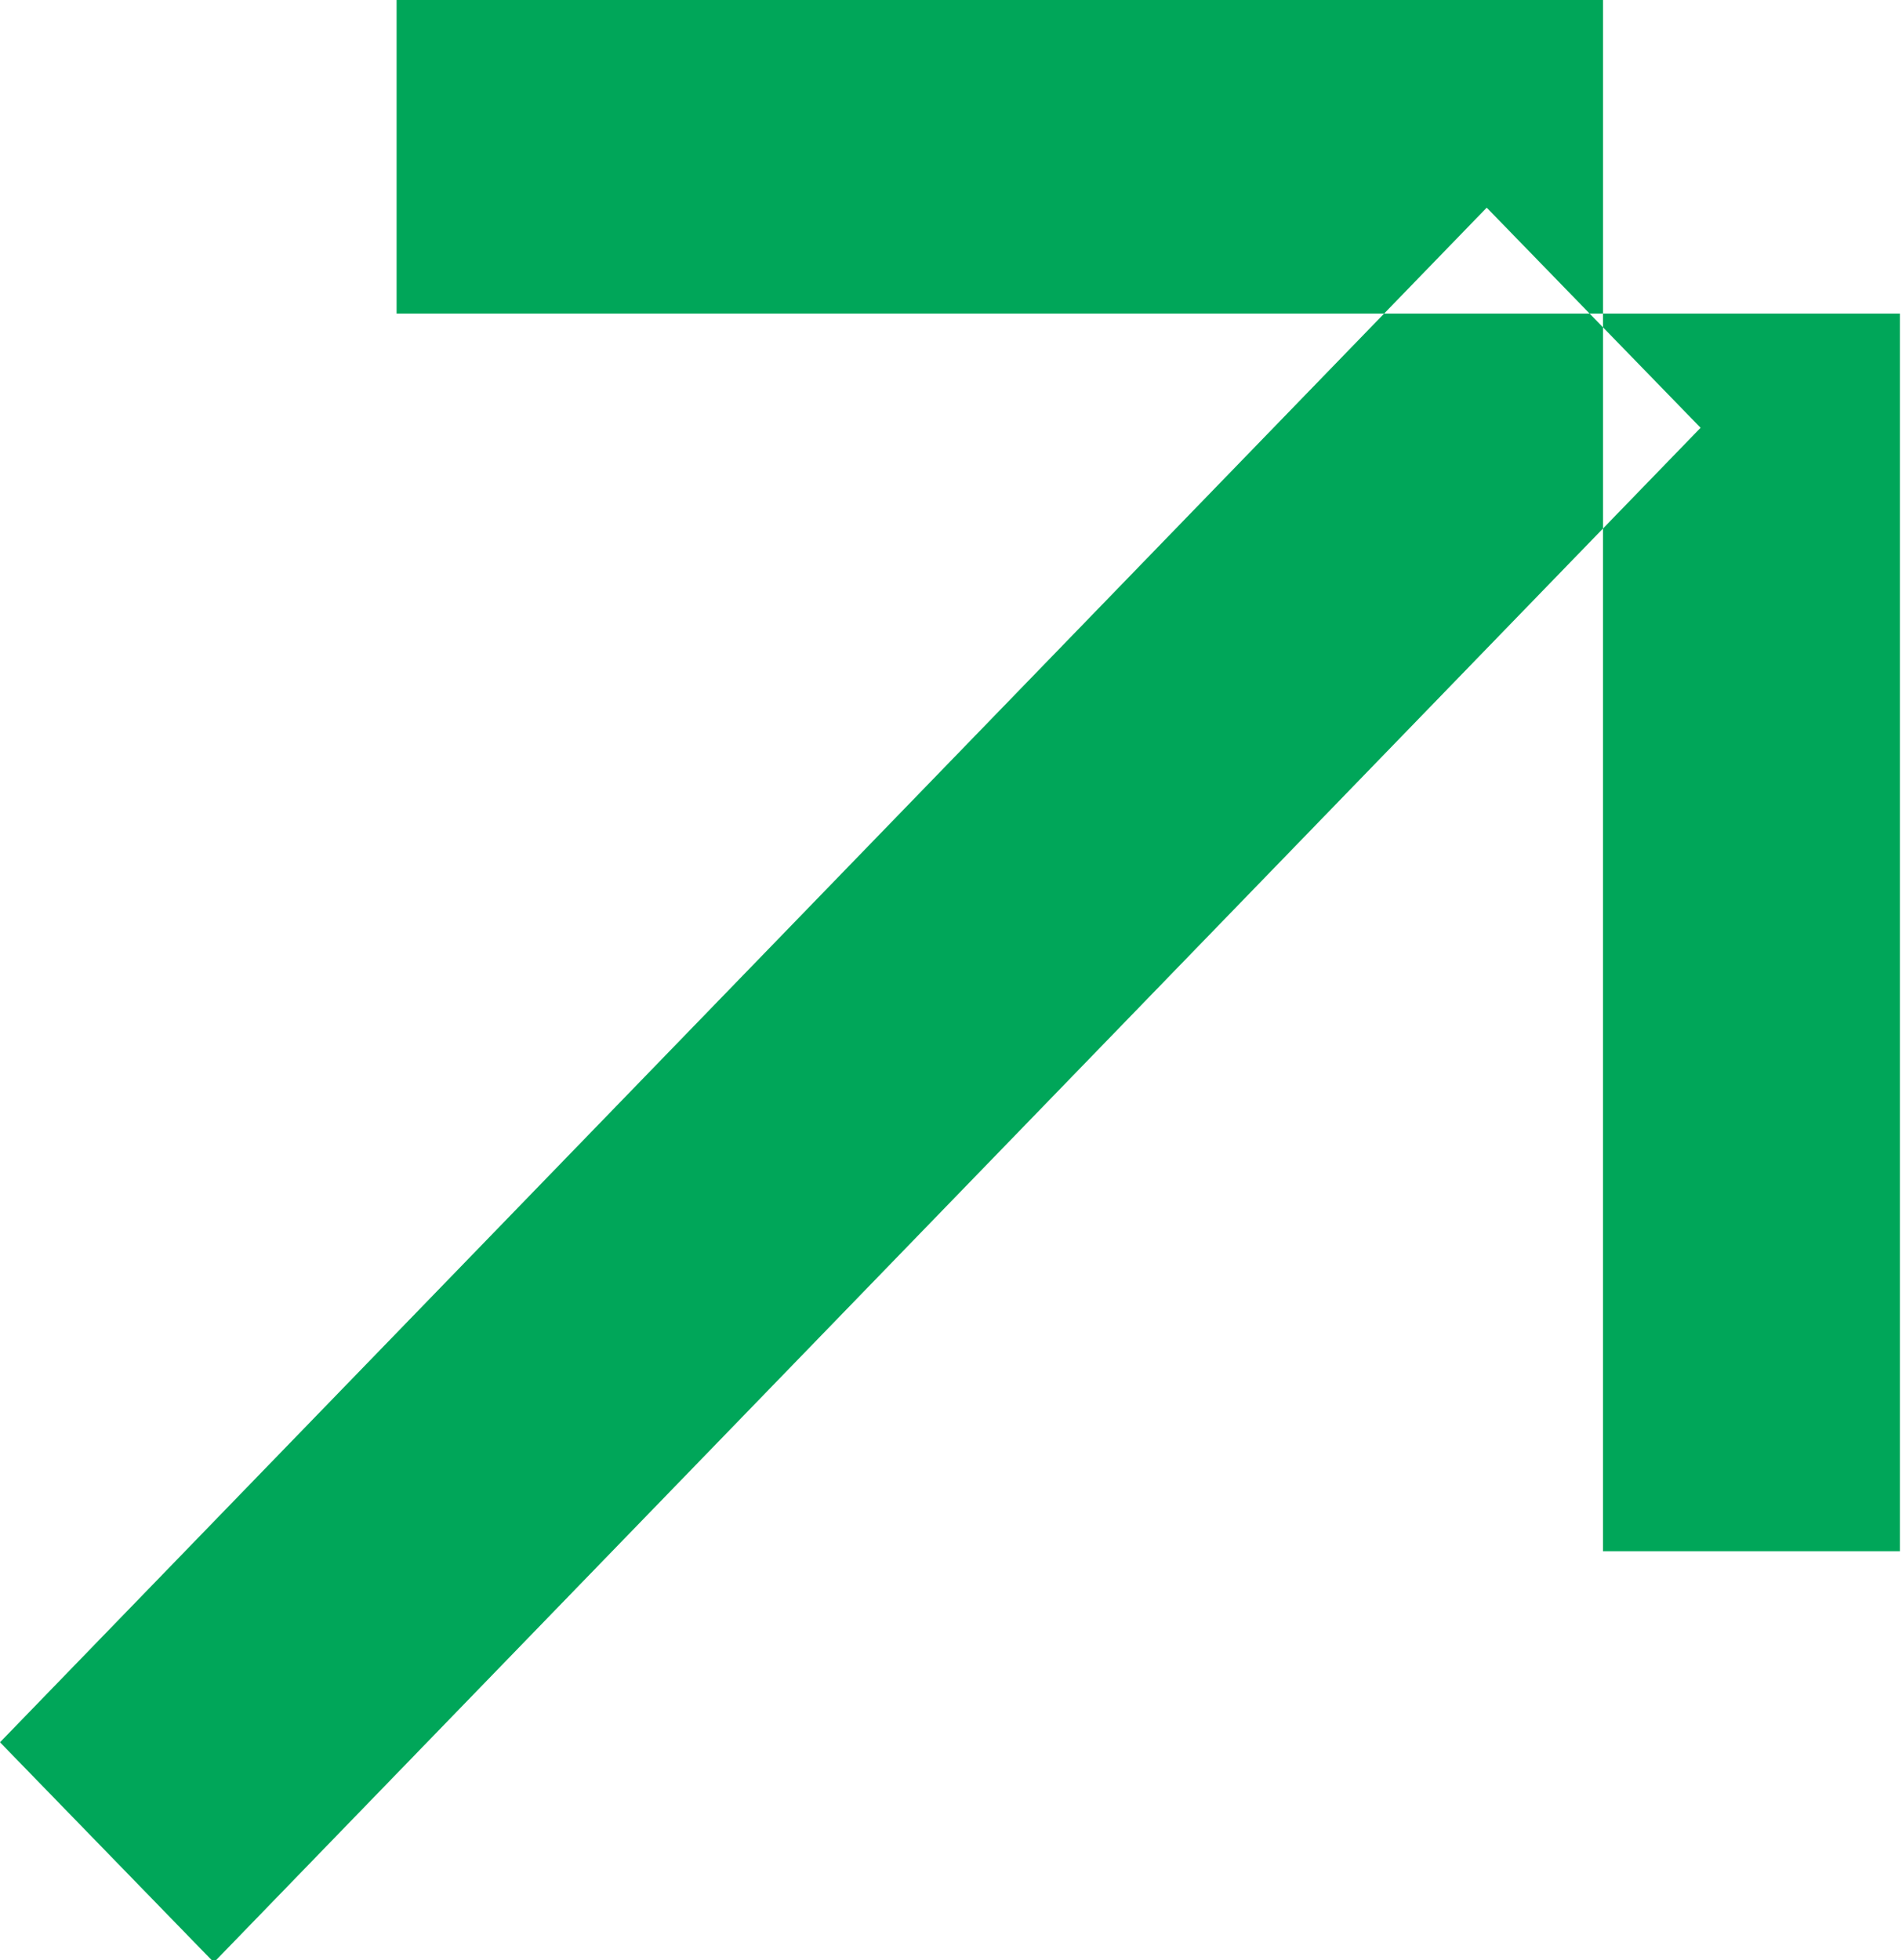<svg xmlns="http://www.w3.org/2000/svg" width="9.16" height="9.44" viewBox="0 0 9.16 9.44">
  <defs>
    <style>
      .cls-1 {
        fill: #00a659;
        fill-rule: evenodd;
      }
    </style>
  </defs>
  <path id="矩形_15" data-name="矩形 15" class="cls-1" d="M1653.25,7081h7.24v1.51h-7.24V7081h0Zm-1.91,8.39,7.16-7.39,1.03,1.06-7.16,7.39Zm7.72-8.39h1.43v7.47h-1.43V7081h0Z" transform="translate(-1651.34 -7081)"/>
</svg>
